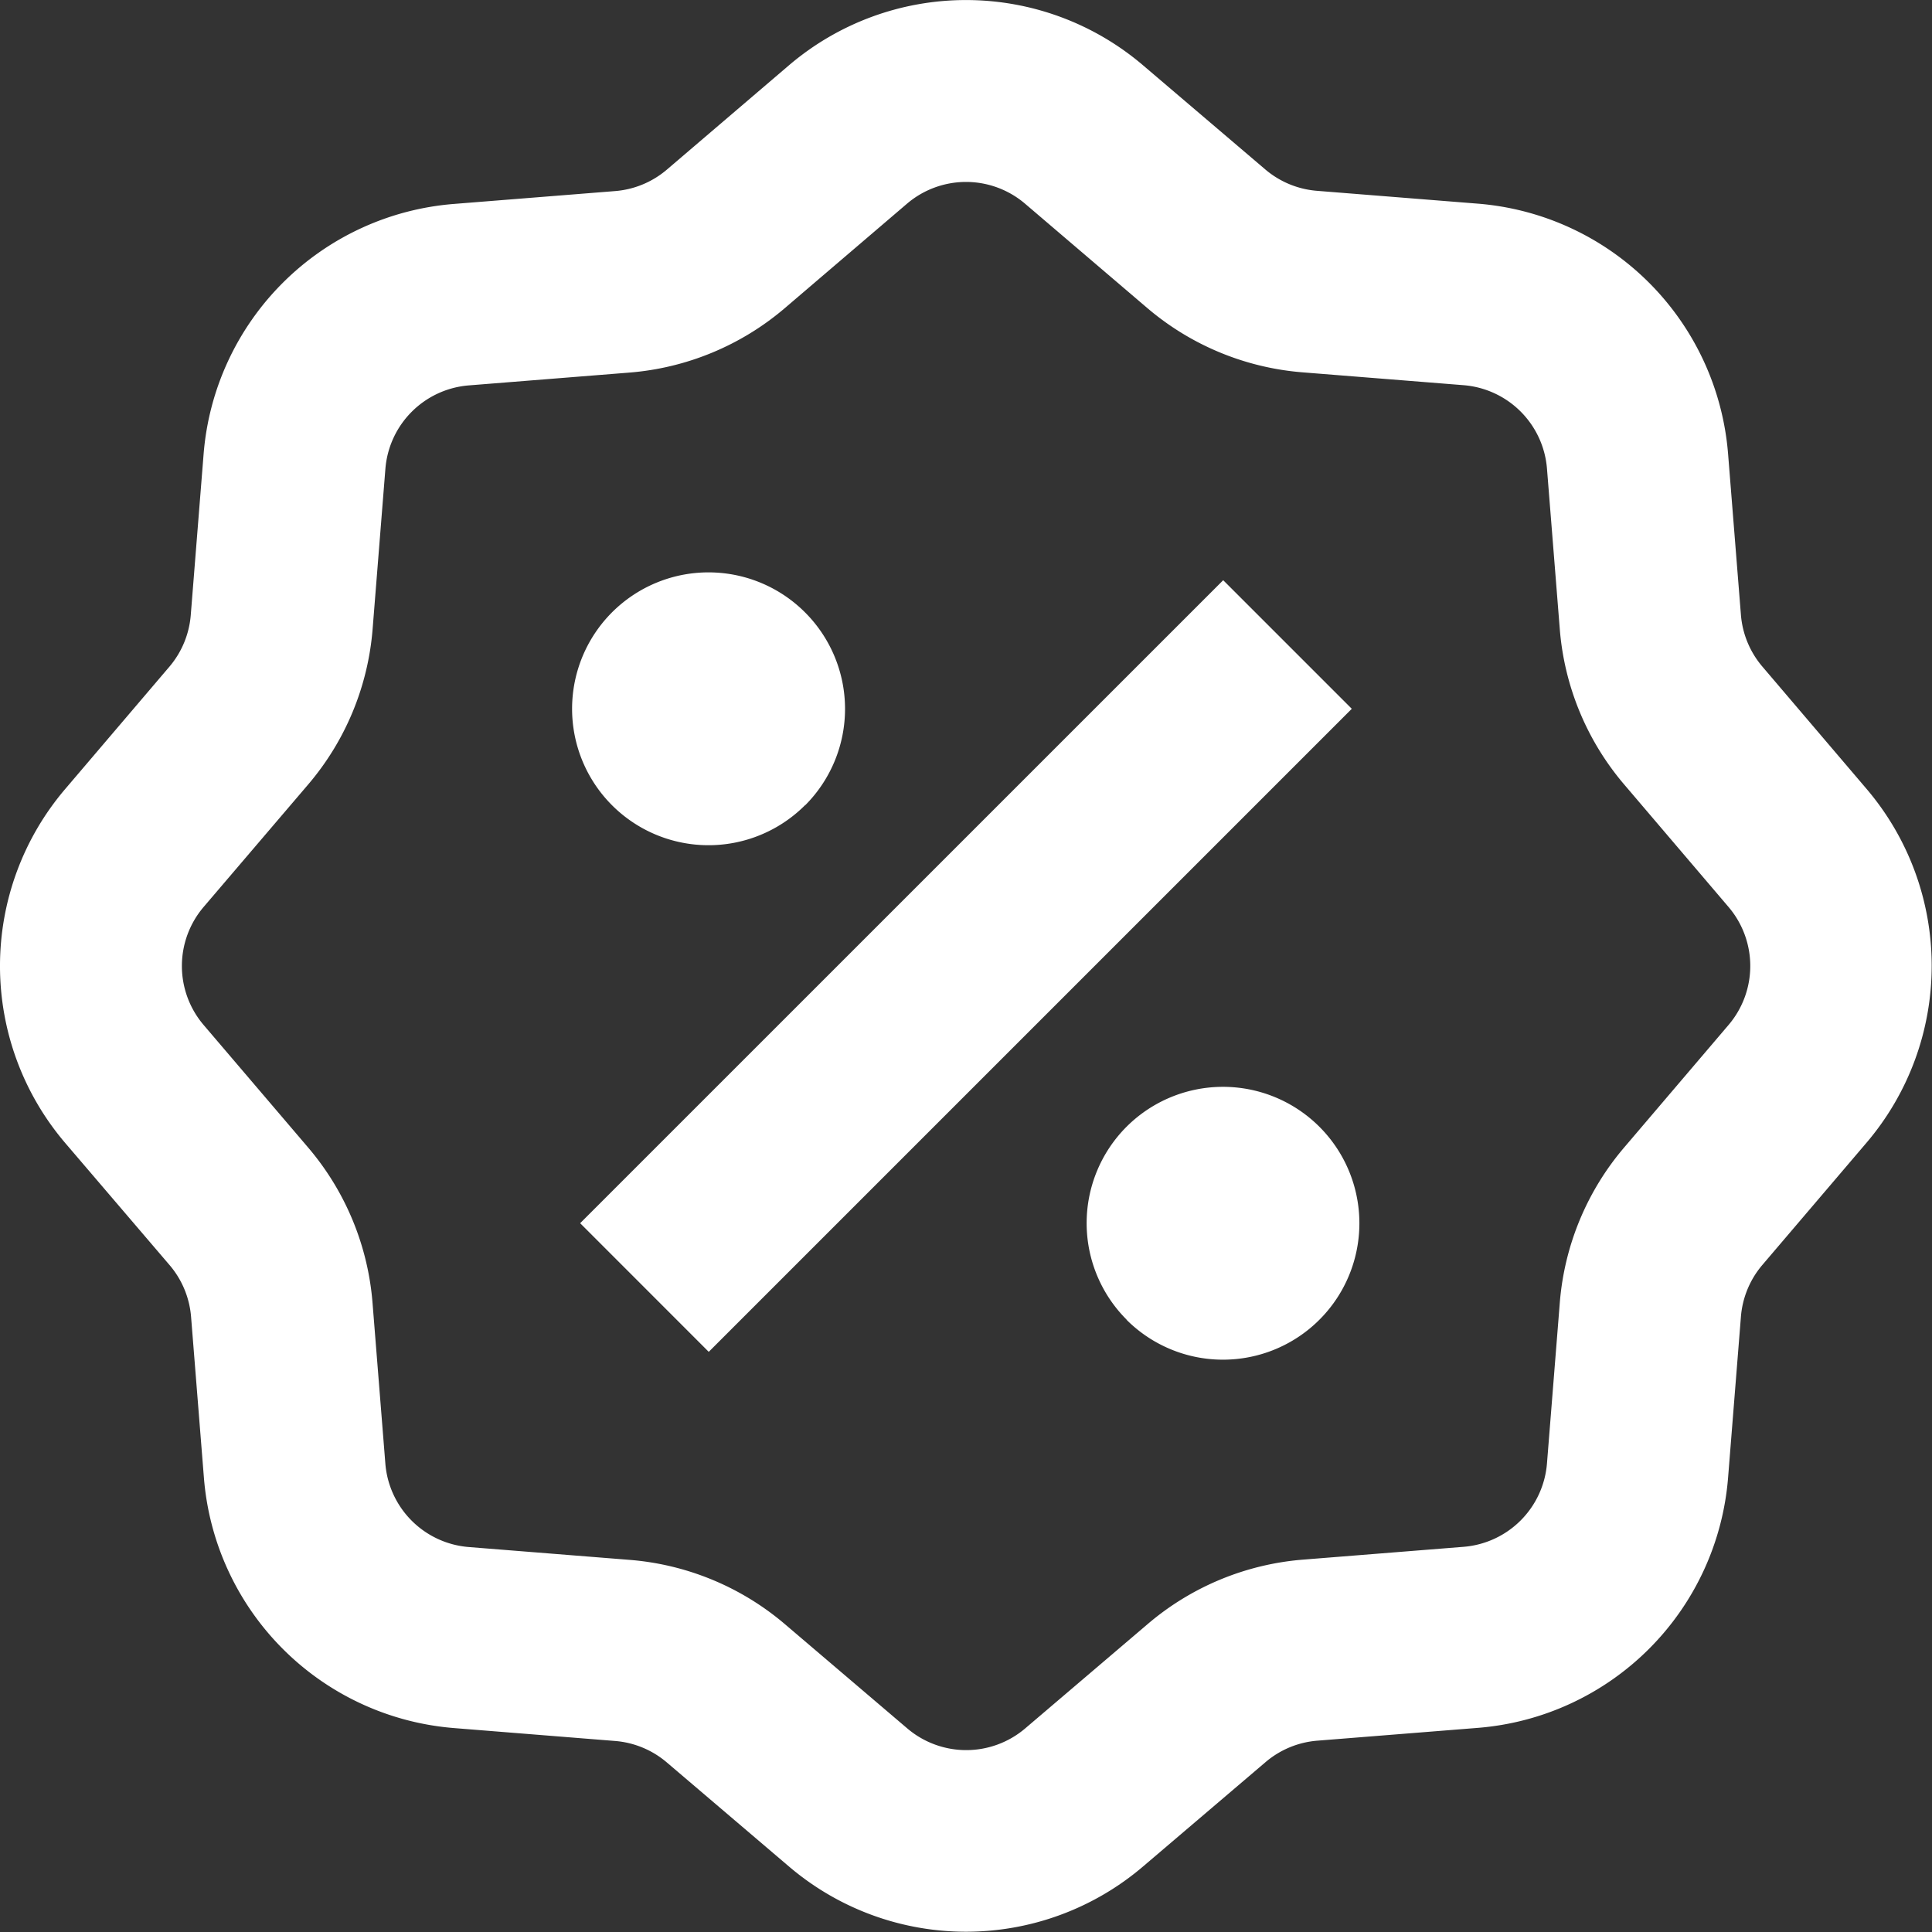<svg xmlns="http://www.w3.org/2000/svg" width="36.495" height="36.495" viewBox="0 0 36.495 36.495">
  <rect x="0" y="0" width="36.495" height="36.495" fill="#333333" stroke="none"/>
  <path id="Pfad_25" data-name="Pfad 25" d="M16.283,2.609a5.153,5.153,0,0,1,6.685,0l2.316,1.973a1.717,1.717,0,0,0,.977.4l3.033.242a5.154,5.154,0,0,1,4.727,4.727l.242,3.033a1.717,1.717,0,0,0,.4.978l1.973,2.316a5.153,5.153,0,0,1,0,6.685l-1.973,2.315a1.719,1.719,0,0,0-.4.978l-.242,3.033a5.153,5.153,0,0,1-4.727,4.727l-3.033.242a1.718,1.718,0,0,0-.977.405l-2.316,1.973a5.154,5.154,0,0,1-6.685,0l-2.316-1.973a1.717,1.717,0,0,0-.977-.4L9.957,34.02a5.153,5.153,0,0,1-4.727-4.727l-.242-3.033a1.718,1.718,0,0,0-.4-.978L2.609,22.967a5.153,5.153,0,0,1,0-6.685l1.973-2.316a1.718,1.718,0,0,0,.4-.978l.242-3.033A5.153,5.153,0,0,1,9.957,5.229l3.033-.242a1.718,1.718,0,0,0,.978-.4Zm4.457,2.615a1.718,1.718,0,0,0-2.228,0L16.2,7.2a5.154,5.154,0,0,1-2.933,1.215l-3.033.242a1.718,1.718,0,0,0-1.576,1.576l-.242,3.033A5.154,5.154,0,0,1,7.2,16.195L5.224,18.51a1.718,1.718,0,0,0,0,2.228L7.2,23.055a5.154,5.154,0,0,1,1.215,2.933l.242,3.033A1.718,1.718,0,0,0,10.23,30.6l3.033.242A5.153,5.153,0,0,1,16.2,32.053l2.316,1.973a1.718,1.718,0,0,0,2.228,0l2.316-1.973a5.153,5.153,0,0,1,2.933-1.215l3.033-.242A1.718,1.718,0,0,0,30.6,29.02l.242-3.033a5.151,5.151,0,0,1,1.215-2.933l1.973-2.316a1.718,1.718,0,0,0,0-2.228l-1.973-2.316a5.153,5.153,0,0,1-1.215-2.933L30.6,10.229a1.718,1.718,0,0,0-1.576-1.576l-3.033-.242A5.154,5.154,0,0,1,23.055,7.2Zm3.744,7.113,2.429,2.429L14.766,26.913l-2.429-2.43Zm-7.9,4.251a2.577,2.577,0,1,1,0-3.644A2.577,2.577,0,0,1,16.588,16.588Zm6.073,9.718a2.577,2.577,0,1,0,0-3.644A2.577,2.577,0,0,0,22.661,26.306Z" transform="translate(-1.378 -1.377)" fill="#fff"/>
</svg>
